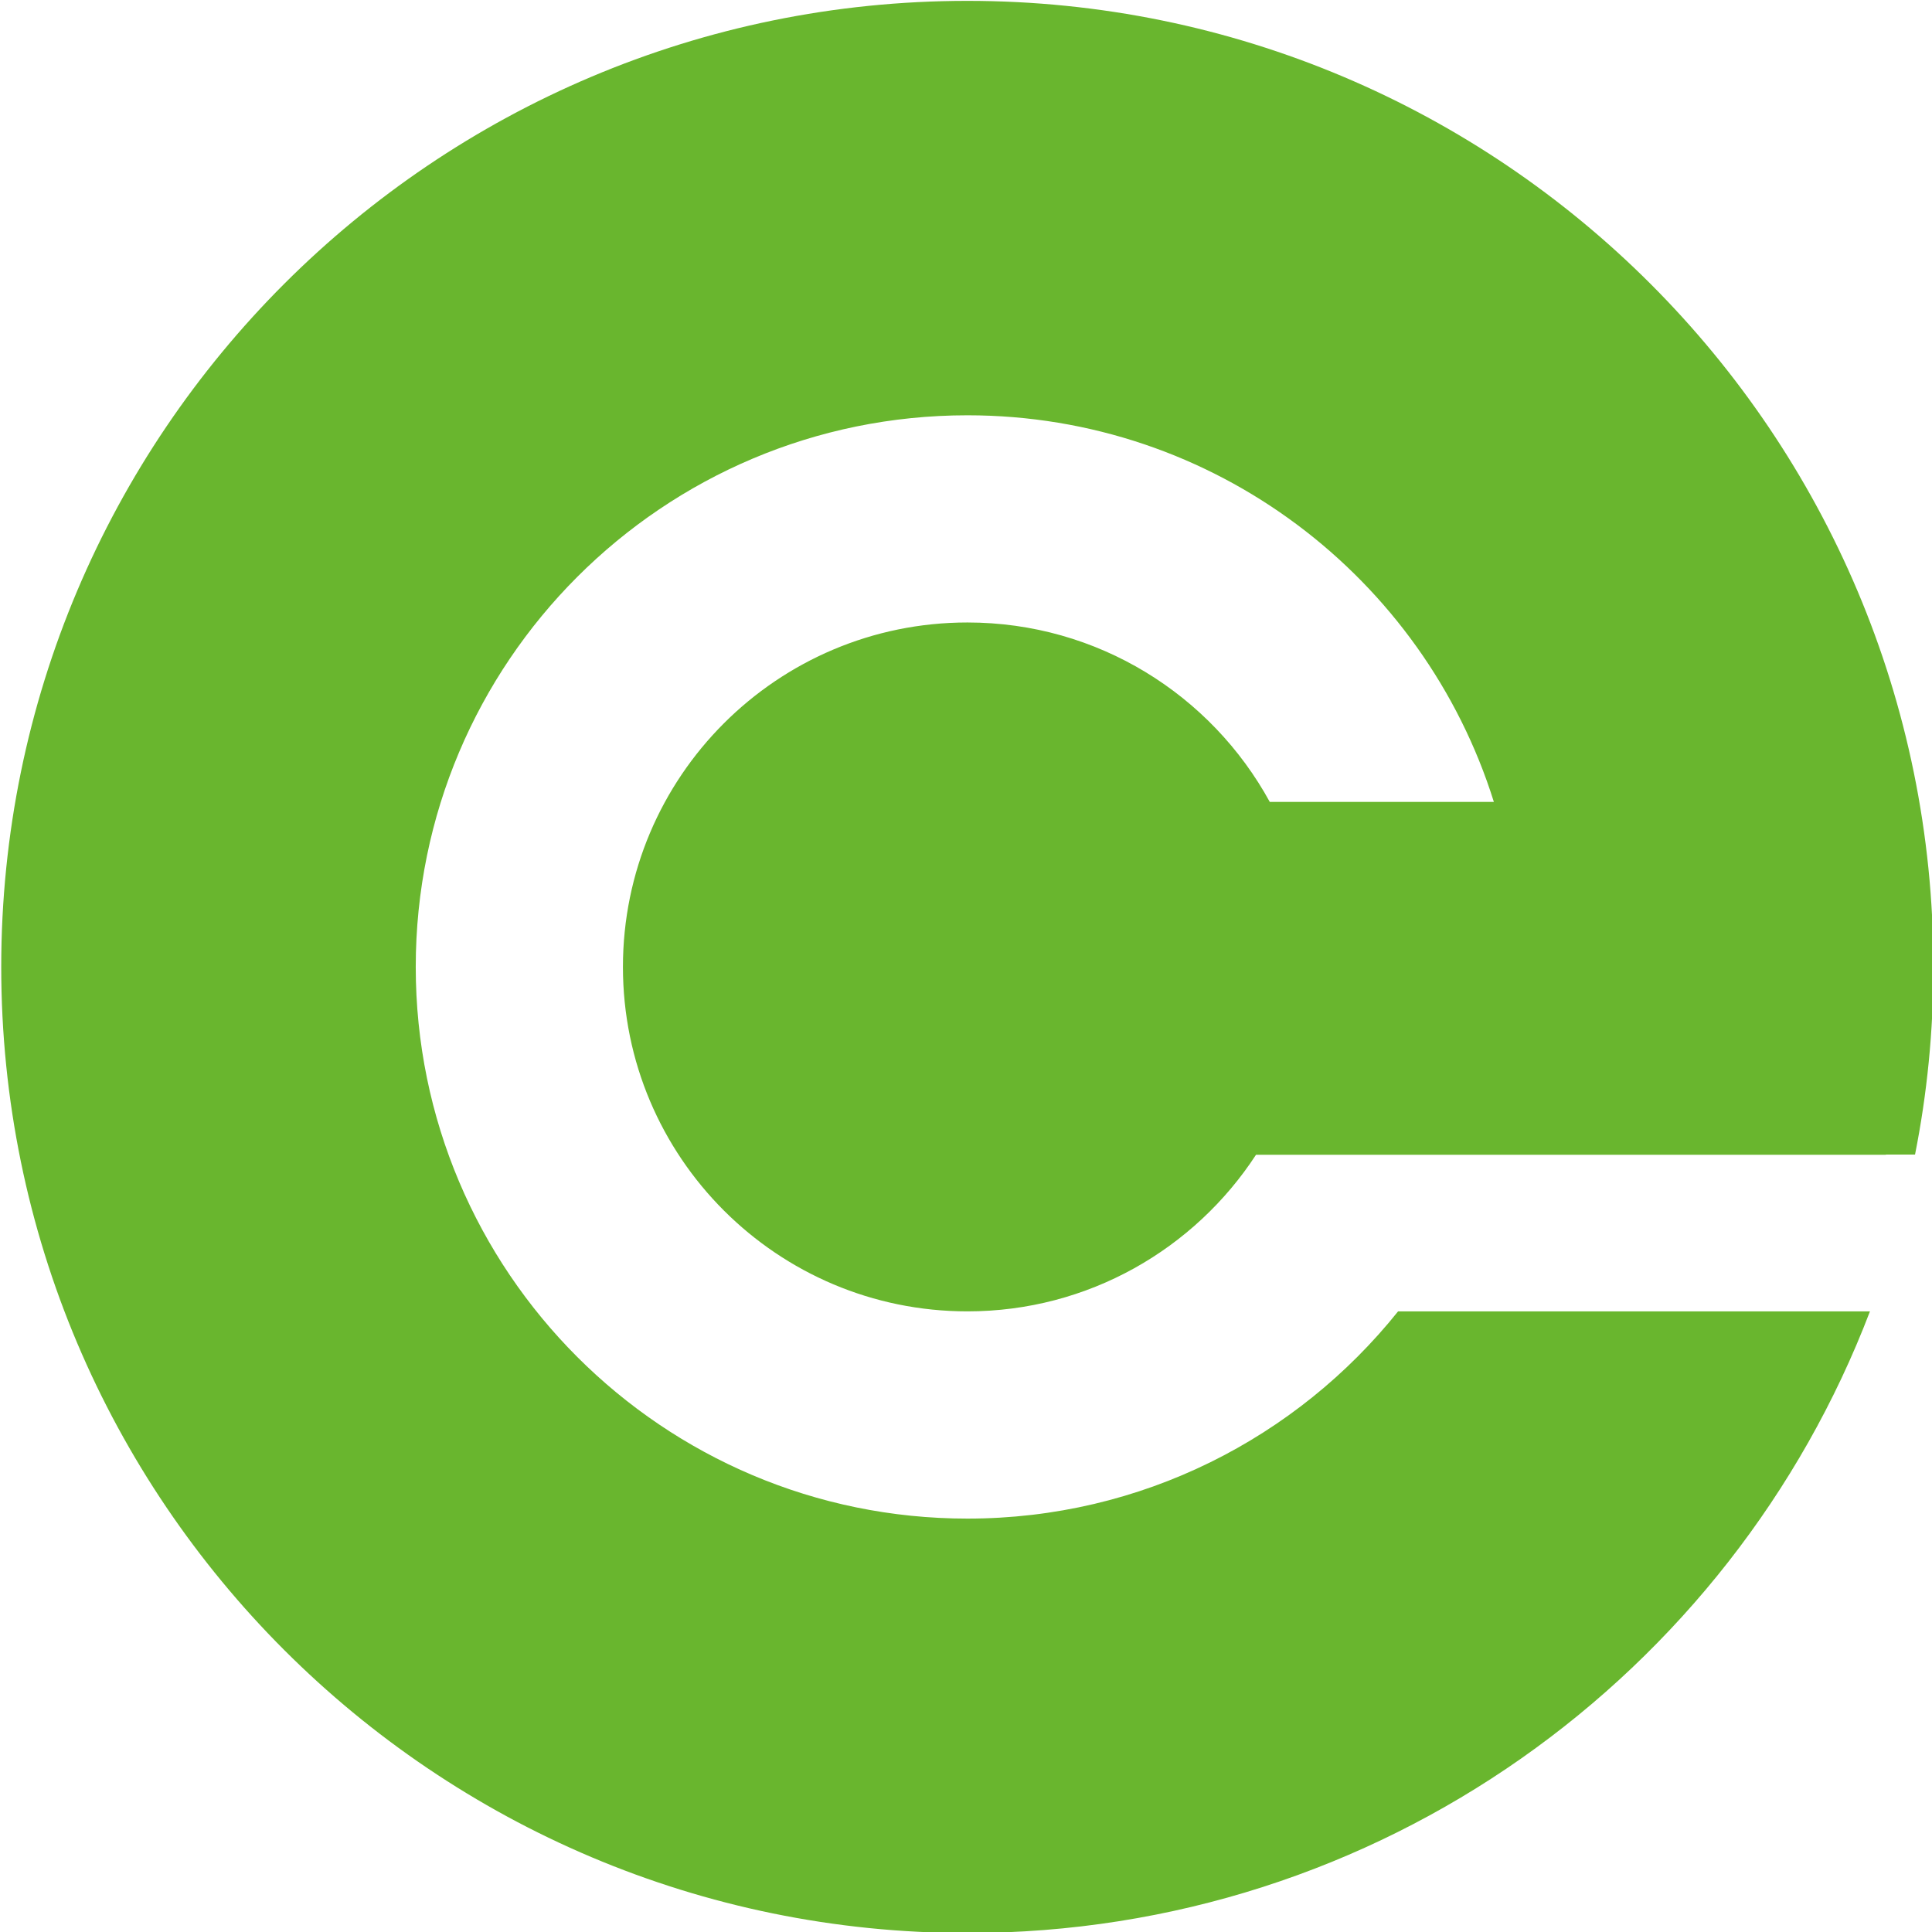 <?xml version="1.0" encoding="UTF-8" standalone="no"?>
<svg
   width="188.608"
   height="188.608"
   viewBox="0 0 188.608 188.608"
   version="1.1"
   xml:space="preserve"
   style="clip-rule:evenodd;fill-rule:evenodd;stroke-linejoin:round;stroke-miterlimit:1.414"
   id="svg154"
   xmlns="http://www.w3.org/2000/svg"
   xmlns:svg="http://www.w3.org/2000/svg"><defs
   id="defs158" />
    <g
   transform="translate(-1522.826,-1060.767)"
   id="g152">
        <g
   transform="scale(4.167)"
   id="g6">
            <g
   transform="translate(410.744,277.217)"
   id="g4"
   style="fill:#69b62e;fill-opacity:1">
                <path
   d="m 0,0 c 0,-12.5 -10.131,-22.633 -22.63,-22.633 -12.501,0 -22.636,10.133 -22.636,22.633 0,12.499 10.135,22.633 22.636,22.633 9.655,0 17.894,-6.051 21.144,-14.564 h -11.055 c -2.367,2.958 -6.008,4.855 -10.089,4.855 -7.14,0 -12.925,-5.788 -12.925,-12.924 0,-7.138 5.785,-12.924 12.925,-12.924 5.788,0 10.689,3.809 12.333,9.058 h -5.25 c -1.371,-2.505 -4.028,-4.204 -7.083,-4.204 -4.457,0 -8.071,3.613 -8.071,8.07 0,4.456 3.614,8.069 8.071,8.069 2.831,0 5.321,-1.462 6.761,-3.669 H -1.113 V 4.395 H -0.43 C -0.148,2.973 0,1.503 0,0"
   style="fill:#69b62e;fill-opacity:1;fill-rule:nonzero"
   id="path2" />
            </g>
        </g>
        
        
        
        
        
        
        
        
        
        
        
        
        
        
        
        
        
        
        
        
        
        
        
        
    </g>
</svg>
